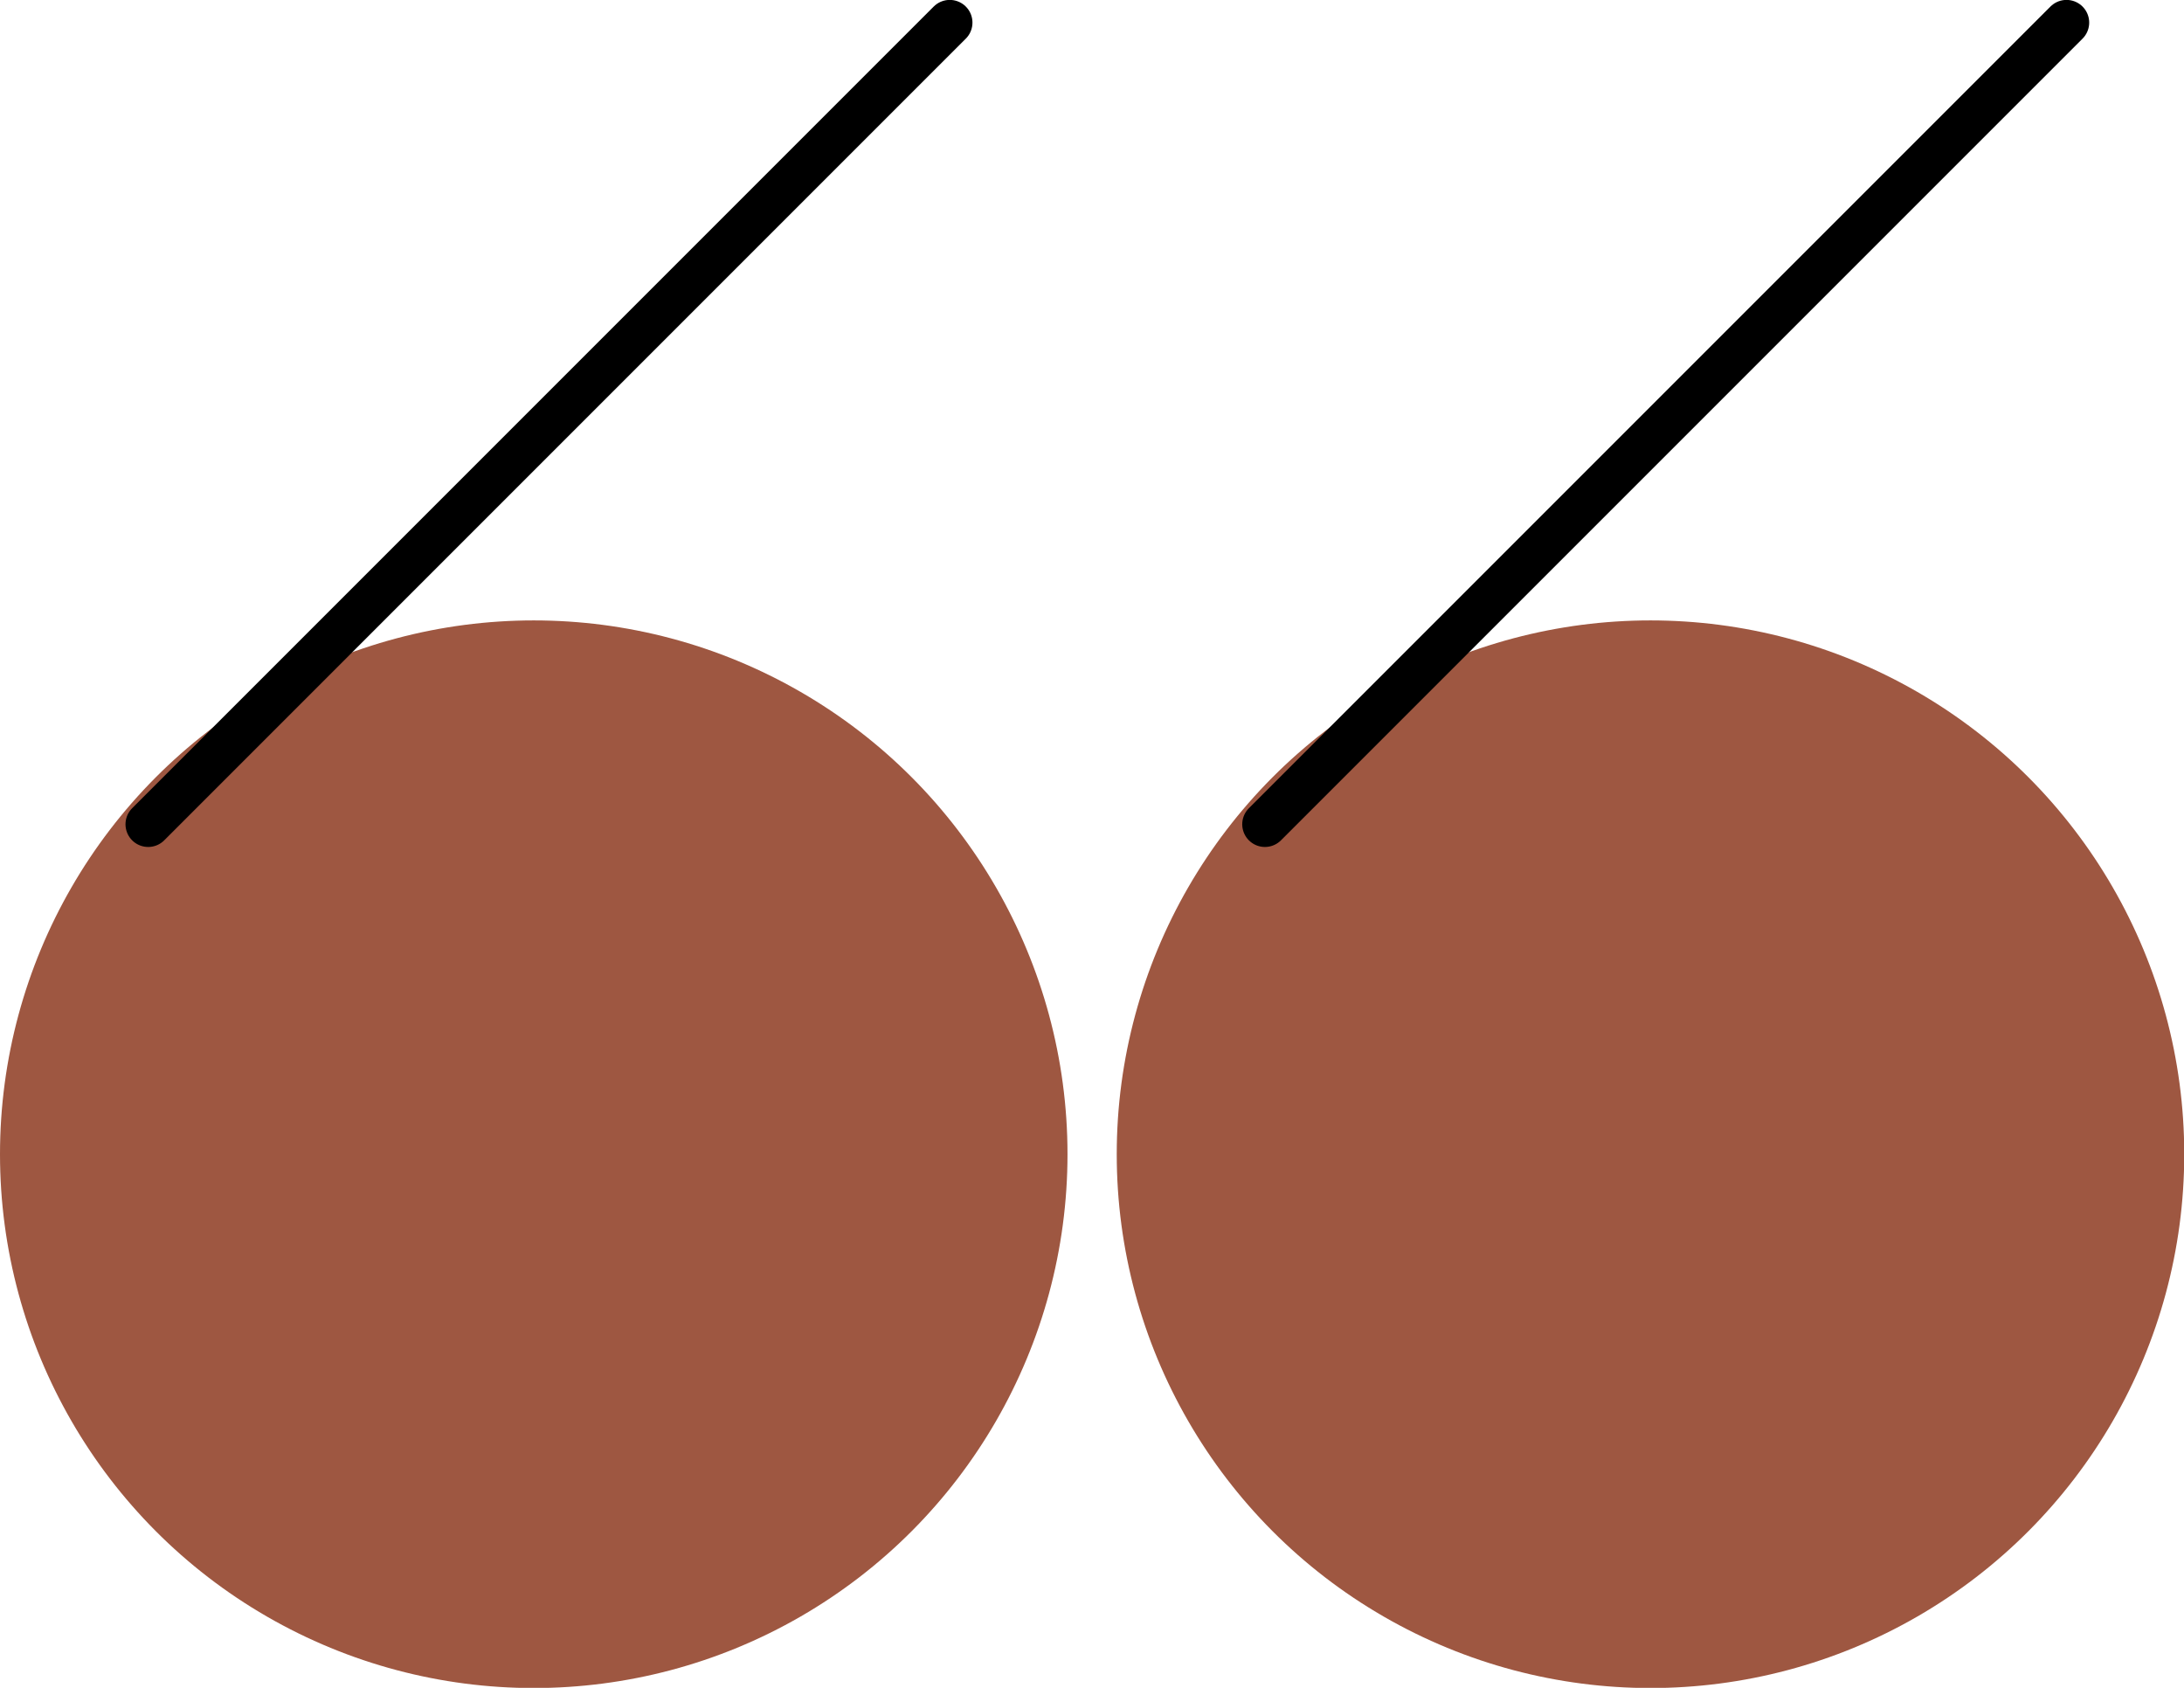 <svg xmlns="http://www.w3.org/2000/svg" x="0px" y="0px" viewBox="0 0 91.82 70.95" style="vertical-align: middle; max-width: 100%; width: 100%;" width="100%"><g>
	<g>
		<circle cx="22.44" cy="48.52" r="22.44" fill="rgb(158,87,65)"></circle>
		
			<line style="stroke: rgb(0, 0, 0); stroke-width: 1.908; stroke-linecap: round; stroke-miterlimit: 10;" x1="39.93" y1="0.95" x2="6.23" y2="34.65" fill="none"></line>
	</g>
	<g>
		<circle cx="69.39" cy="48.52" r="22.44" fill="rgb(158,87,65)"></circle>
		
			<line style="stroke: rgb(0, 0, 0); stroke-width: 1.908; stroke-linecap: round; stroke-miterlimit: 10;" x1="86.88" y1="0.95" x2="53.18" y2="34.65" fill="none"></line>
	</g>
</g></svg>